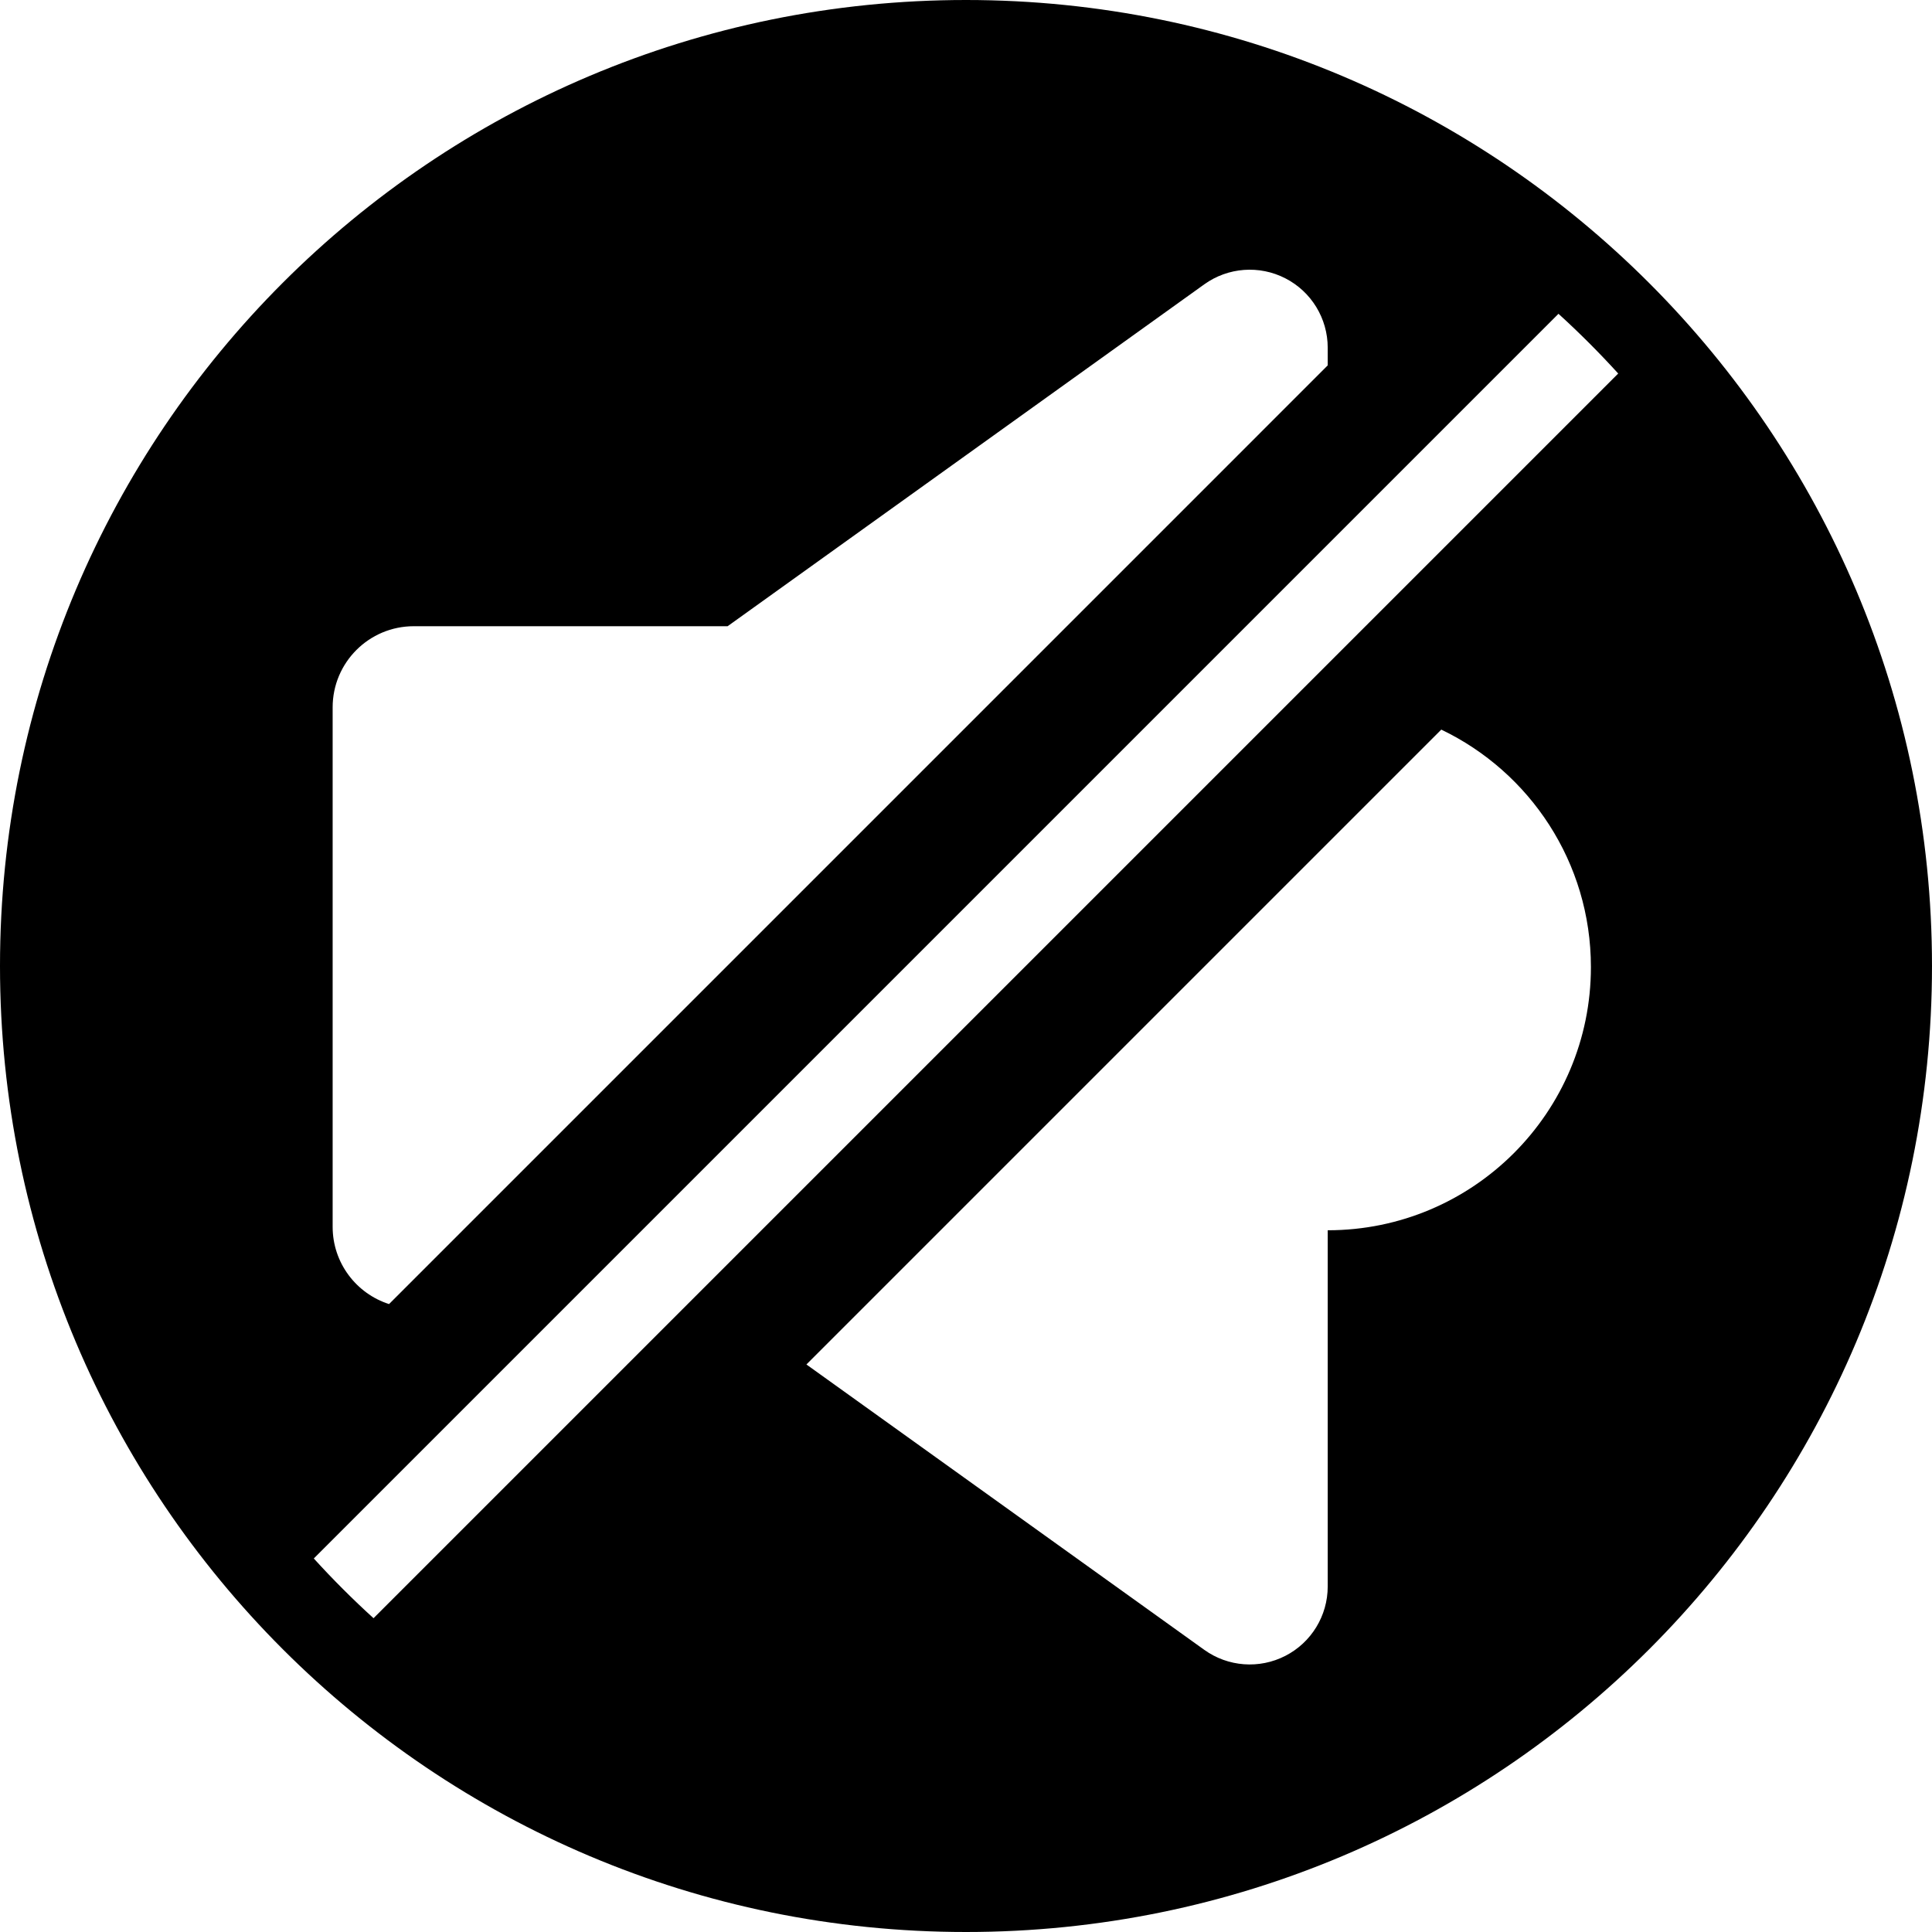 <?xml version="1.0" encoding="iso-8859-1"?>
<!-- Uploaded to: SVG Repo, www.svgrepo.com, Generator: SVG Repo Mixer Tools -->
<svg fill="#000000" height="800px" width="800px" version="1.1" id="Layer_1" xmlns="http://www.w3.org/2000/svg" xmlns:xlink="http://www.w3.org/1999/xlink" 
	 viewBox="0 0 457.487 457.487" xml:space="preserve">
<g id="XMLID_530_">
	<g>
		<path d="M228.743,0C102.318,0,0,102.306,0,228.743c0,126.426,102.306,228.744,228.743,228.744
			c126.426,0,228.743-102.306,228.743-228.744C457.487,102.51,355.174,0,228.743,0z M78.768,167.502
			c0-10.613,8.604-19.217,19.217-19.217h74.31L285.17,67.326c5.625-4.035,13.035-4.584,19.194-1.422s10.031,9.503,10.031,16.425
			v4.193L181.708,219.211l-89.585,89.585c-7.744-2.48-13.354-9.731-13.354-18.298V167.502z M314.396,291.322v84.349
			c0,6.923-3.872,13.264-10.031,16.426s-13.569,2.613-19.194-1.422L190.956,323.1l123.44-123.44l26.893-26.893
			c20.956,10.04,35.43,31.445,35.43,56.234C376.719,263.42,348.817,291.322,314.396,291.322z M88.448,383.181
			c-4.935-4.487-9.655-9.207-14.143-14.142L369.039,74.305c4.935,4.487,9.655,9.207,14.142,14.143L88.448,383.181z"/>
	</g>
</g>
</svg>